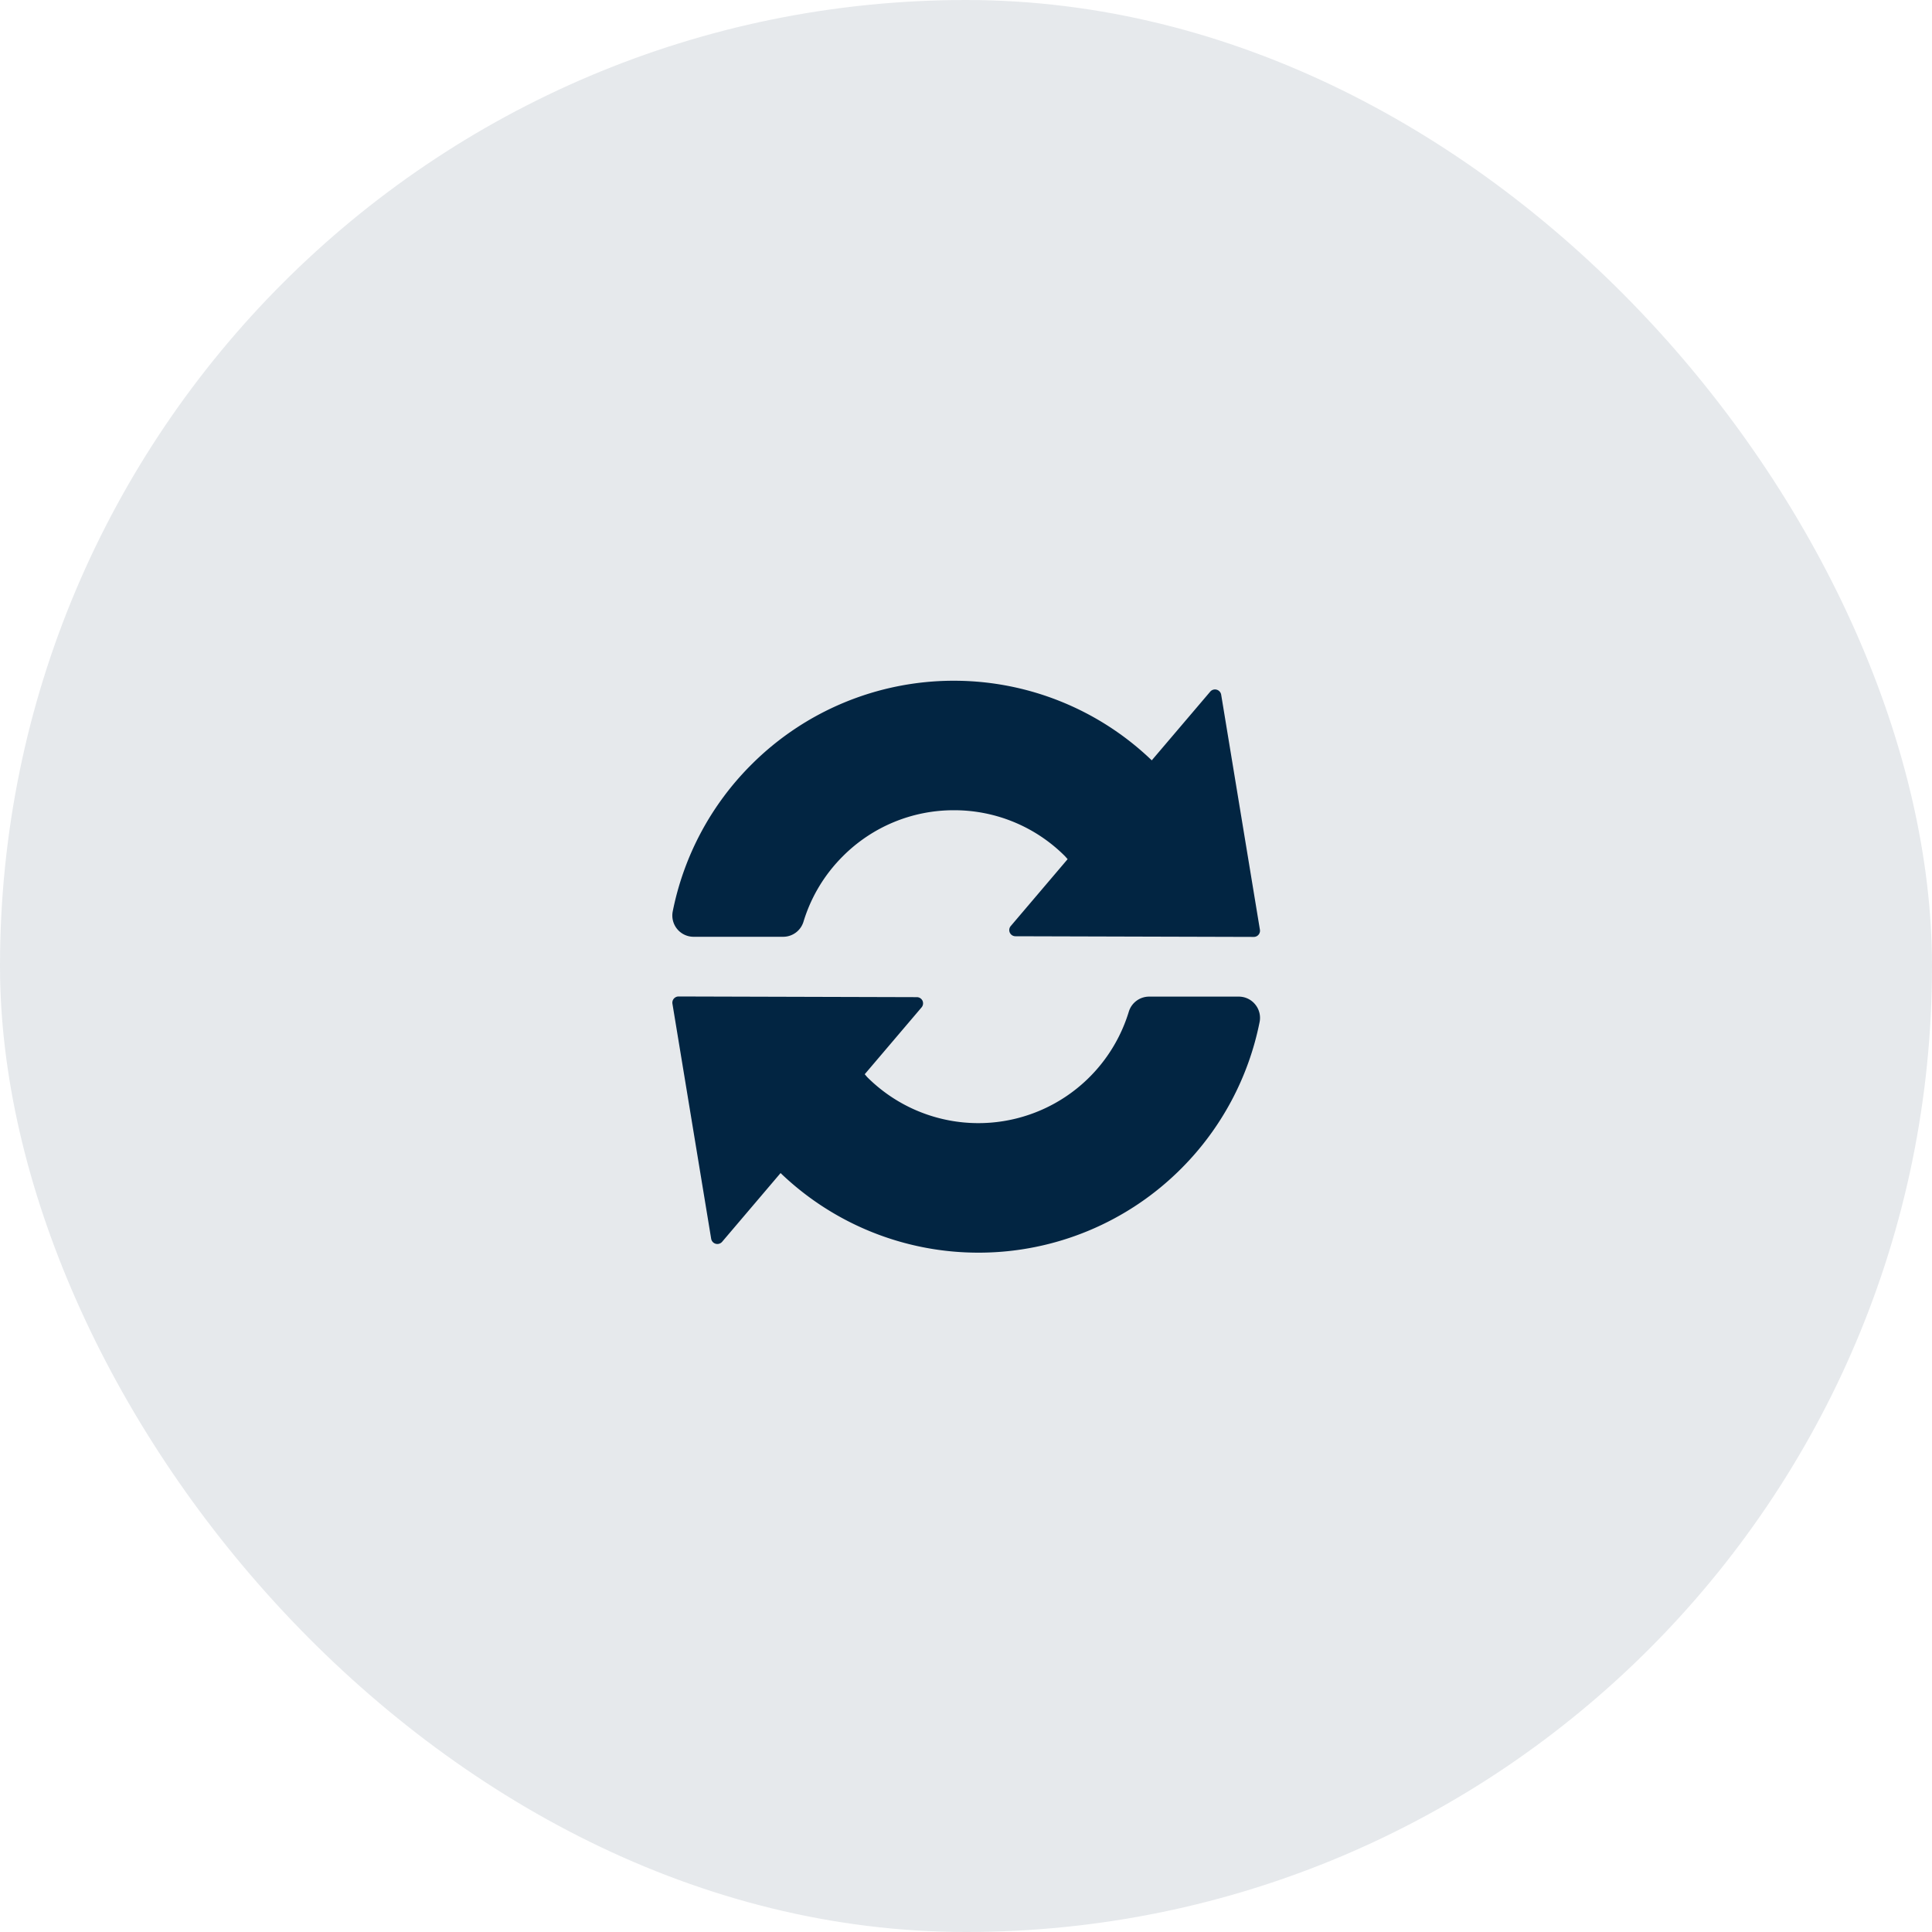 <svg width="40" height="40" fill="none" xmlns="http://www.w3.org/2000/svg"><rect width="40" height="40" rx="20" fill="#022542" fill-opacity=".1"/><path d="M14.359 19.395h1.856a.44.44 0 0 0 .42-.311c.157-.518.438-.98.814-1.355a3.236 3.236 0 0 1 2.301-.954 3.238 3.238 0 0 1 2.302.954l.052.059-1.176 1.383a.128.128 0 0 0 .098.213l4.931.014a.128.128 0 0 0 .128-.15l-.802-4.866a.13.13 0 0 0-.226-.063l-1.211 1.423a5.914 5.914 0 0 0-4.114-1.648 5.922 5.922 0 0 0-4.179 1.74 5.927 5.927 0 0 0-1.625 3.037.44.44 0 0 0 .43.524Zm11.628 1.4a.436.436 0 0 0-.339-.161h-1.857a.44.44 0 0 0-.42.311 3.256 3.256 0 0 1-5.416 1.356c-.018-.02-.034-.041-.052-.06l1.177-1.384a.13.13 0 0 0 .02-.137.13.13 0 0 0-.119-.075l-4.931-.014a.129.129 0 0 0-.128.15l.802 4.866a.13.13 0 0 0 .094.104.13.13 0 0 0 .133-.041l1.21-1.423a5.912 5.912 0 0 0 4.114 1.648 5.922 5.922 0 0 0 4.18-1.74 5.93 5.93 0 0 0 1.624-3.036.437.437 0 0 0-.092-.364Z" fill="#022542"/></svg>